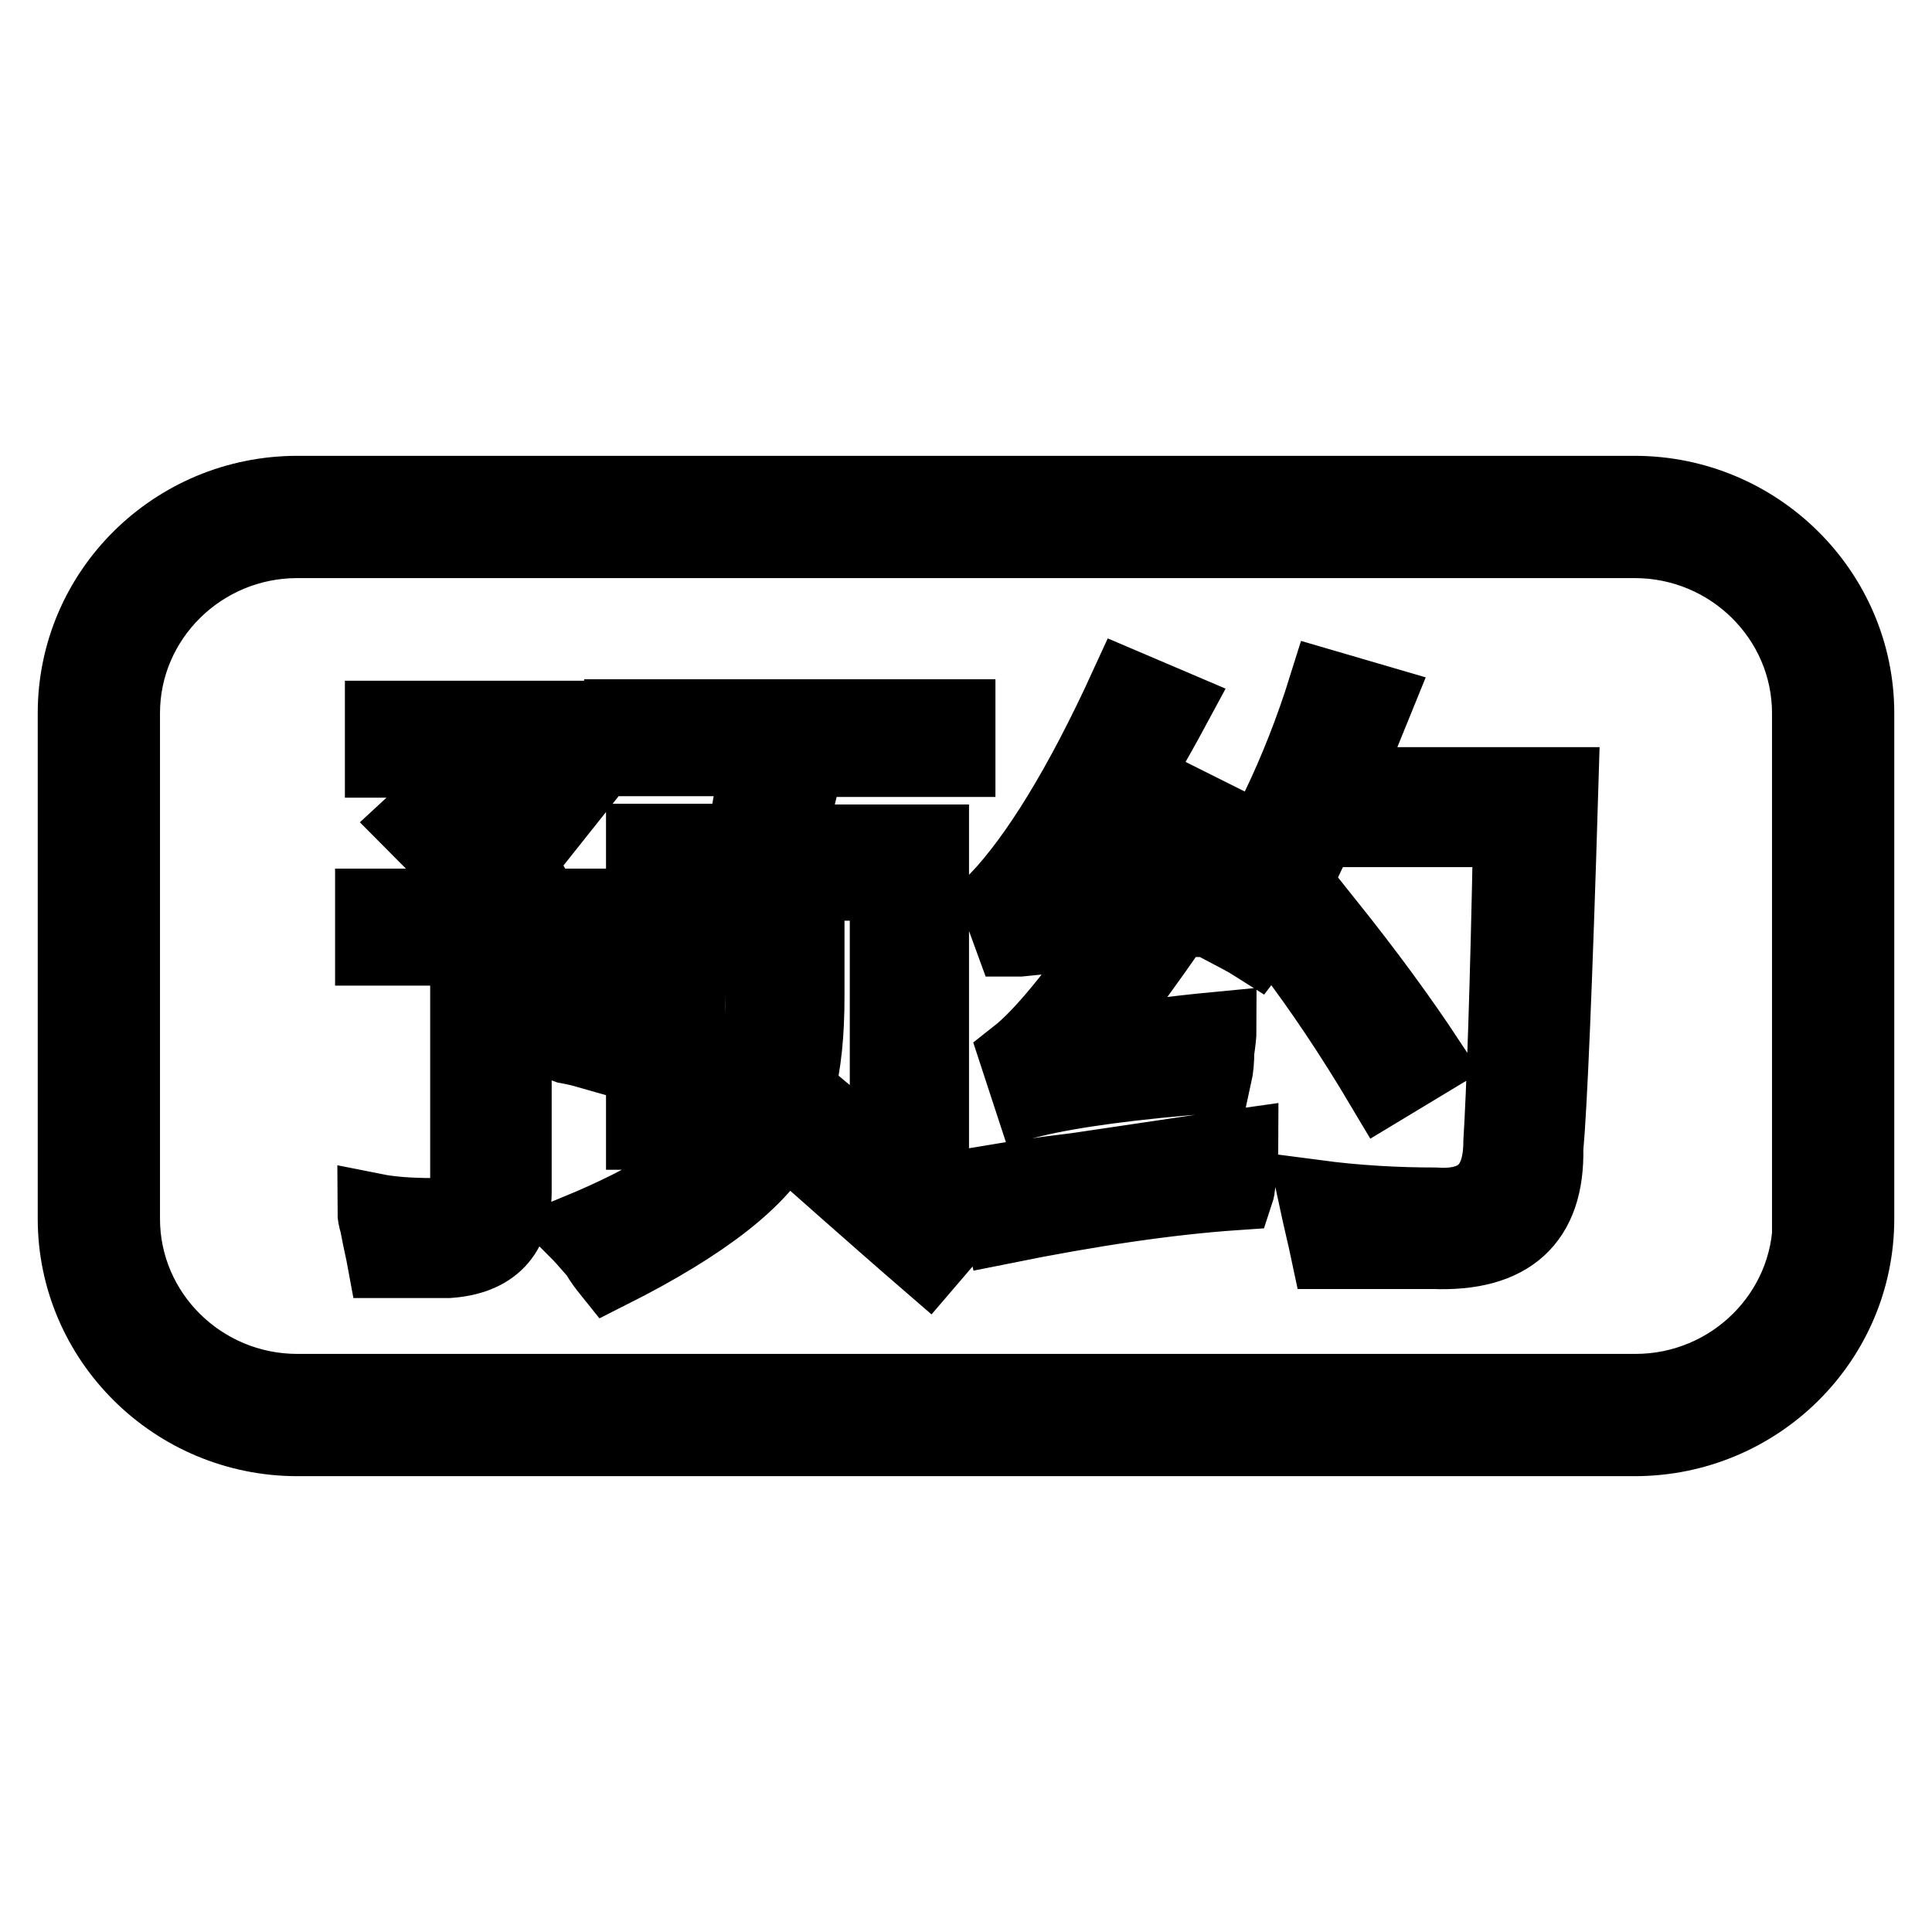 <?xml version="1.0" encoding="utf-8"?>
<!-- Svg Vector Icons : http://www.onlinewebfonts.com/icon -->
<!DOCTYPE svg PUBLIC "-//W3C//DTD SVG 1.1//EN" "http://www.w3.org/Graphics/SVG/1.1/DTD/svg11.dtd">
<svg version="1.1" xmlns="http://www.w3.org/2000/svg" xmlns:xlink="http://www.w3.org/1999/xlink" x="0px" y="0px" viewBox="0 0 256 256" enable-background="new 0 0 256 256" xml:space="preserve">
<g> <path stroke-width="10" fill-opacity="0" stroke="#000000"  d="M216.6,65.4H39.4c-16.2,0-29.4,13-29.4,29.1v67c0,16,13.2,29.1,29.4,29.1h177.2c16.2,0,29.4-13,29.4-29.1 v-67C246,78.5,232.8,65.4,216.6,65.4L216.6,65.4z M239.9,161.5c0,12.6-10.4,22.9-23.2,22.9H39.4c-12.8,0-23.2-10.3-23.2-22.9v-67 c0-12.6,10.4-22.9,23.2-22.9h177.2c12.8,0,23.2,10.3,23.2,22.9V161.5z M113.4,150.9c-3.7-3-6.3-5.2-7.8-6.5 c0.9-3.4,1.3-7.5,1.3-12.3v-11.6h-5.8v11.3c0.2,8.4-1.4,14.7-4.8,18.8c-3.2,4.3-9.8,8.5-19.7,12.6c0.4,0.4,1.3,1.4,2.6,2.9 c0.6,1.1,1.2,1.8,1.6,2.3c12.5-6.3,20.2-12.3,23-18.1c2.8,2.4,3.7,3.1,2.6,2.3c8.8,7.8,14.3,12.6,16.5,14.5l4.2-4.9 C125.9,160.9,121.4,157.1,113.4,150.9L113.4,150.9z M81.7,125.3v-5.2H67.8l2.9-2.3c-0.6-1.1-1.5-2-2.6-2.9l11.3-14.2v-5.5H50.7v5.5 h21.7l-8.1,10.3c-1.9-1.9-3.8-3.8-5.5-5.5l-3.9,3.6c3,3,6.5,6.7,10.3,11H49.4v5.5H62v31c0.2,3.2-1.3,4.7-4.5,4.5 c-3.2,0-5.8-0.2-7.8-0.6c0,0.4,0.1,1,0.3,1.6c0.4,2.2,0.8,3.8,1,4.9c2.4,0,5.2,0,8.4,0c5.8-0.4,8.7-3.5,8.7-9.1v-32.3h7.8l-3.6,12 c0.6,0.2,1.6,0.5,2.9,1c1.1,0.2,1.9,0.4,2.6,0.6L81.7,125.3L81.7,125.3z M82.4,100.5h18.1l-1.9,11H85.3v38.5h5.8v-33h26.5v32.7h5.8 v-38.1h-19.1l2.6-11h20V95H82.4V100.5z M135.1,124.4c5.8-0.6,10.2-1,13.3-1c-5.8,8.4-10.3,13.9-13.6,16.5l1.9,5.8 c5.4-1.3,13.5-2.4,24.2-3.2c0.2-0.9,0.3-1.9,0.3-3.2c0.2-1.3,0.3-2.3,0.3-2.9c-6.3,0.6-12.3,1.4-18.1,2.3 c6-7.5,12.8-17.1,20.4-28.8l-5.8-2.9c-0.2,0.4-0.5,1.1-1,1.9c-2.2,4.1-4,7.1-5.5,9.1c-2.2,0.2-6,0.3-11.6,0.3 c5.4-7.3,10.6-15.5,15.5-24.6l-6.1-2.6c-6,13.1-11.8,22.5-17.1,28.1l1.9,5.2C134.3,124.4,134.6,124.4,135.1,124.4L135.1,124.4z  M189.1,140.5c-3.7-5.6-8.1-11.6-13.3-18.1l-4.8,3.2c4.1,5.4,8.2,11.5,12.3,18.4L189.1,140.5L189.1,140.5z M206.8,104h-29.1 c1.7-4.1,3.2-7.8,4.5-11l-6.5-1.9c-3.5,11.2-8.4,21.5-14.9,30.7c0.2,0,0.6,0.3,1.3,1c1.7,0.9,3.1,1.6,4.2,2.3 c2.8-3.7,5.6-8.7,8.4-15.2h25.5c-0.4,21.1-0.9,34.9-1.3,41.4c0,6-2.9,8.8-8.7,8.4c-5.2,0-10.5-0.3-15.8-1c0.6,2.8,1.2,5.2,1.6,7.1 c1.5,0,6.1,0,13.9,0c10.1,0.4,15.1-4.1,14.9-13.6C205.3,146.8,206,130.7,206.8,104L206.8,104z M131.5,156.7l1.3,5.8 c11.9-2.4,22.2-3.9,31-4.5c0.2-0.6,0.3-1.7,0.3-3.2c0.2-1.3,0.3-2.3,0.3-2.9c-4.3,0.6-11.5,1.7-21.7,3.2 C137.6,155.7,133.9,156.3,131.5,156.7L131.5,156.7z"/></g>
</svg>